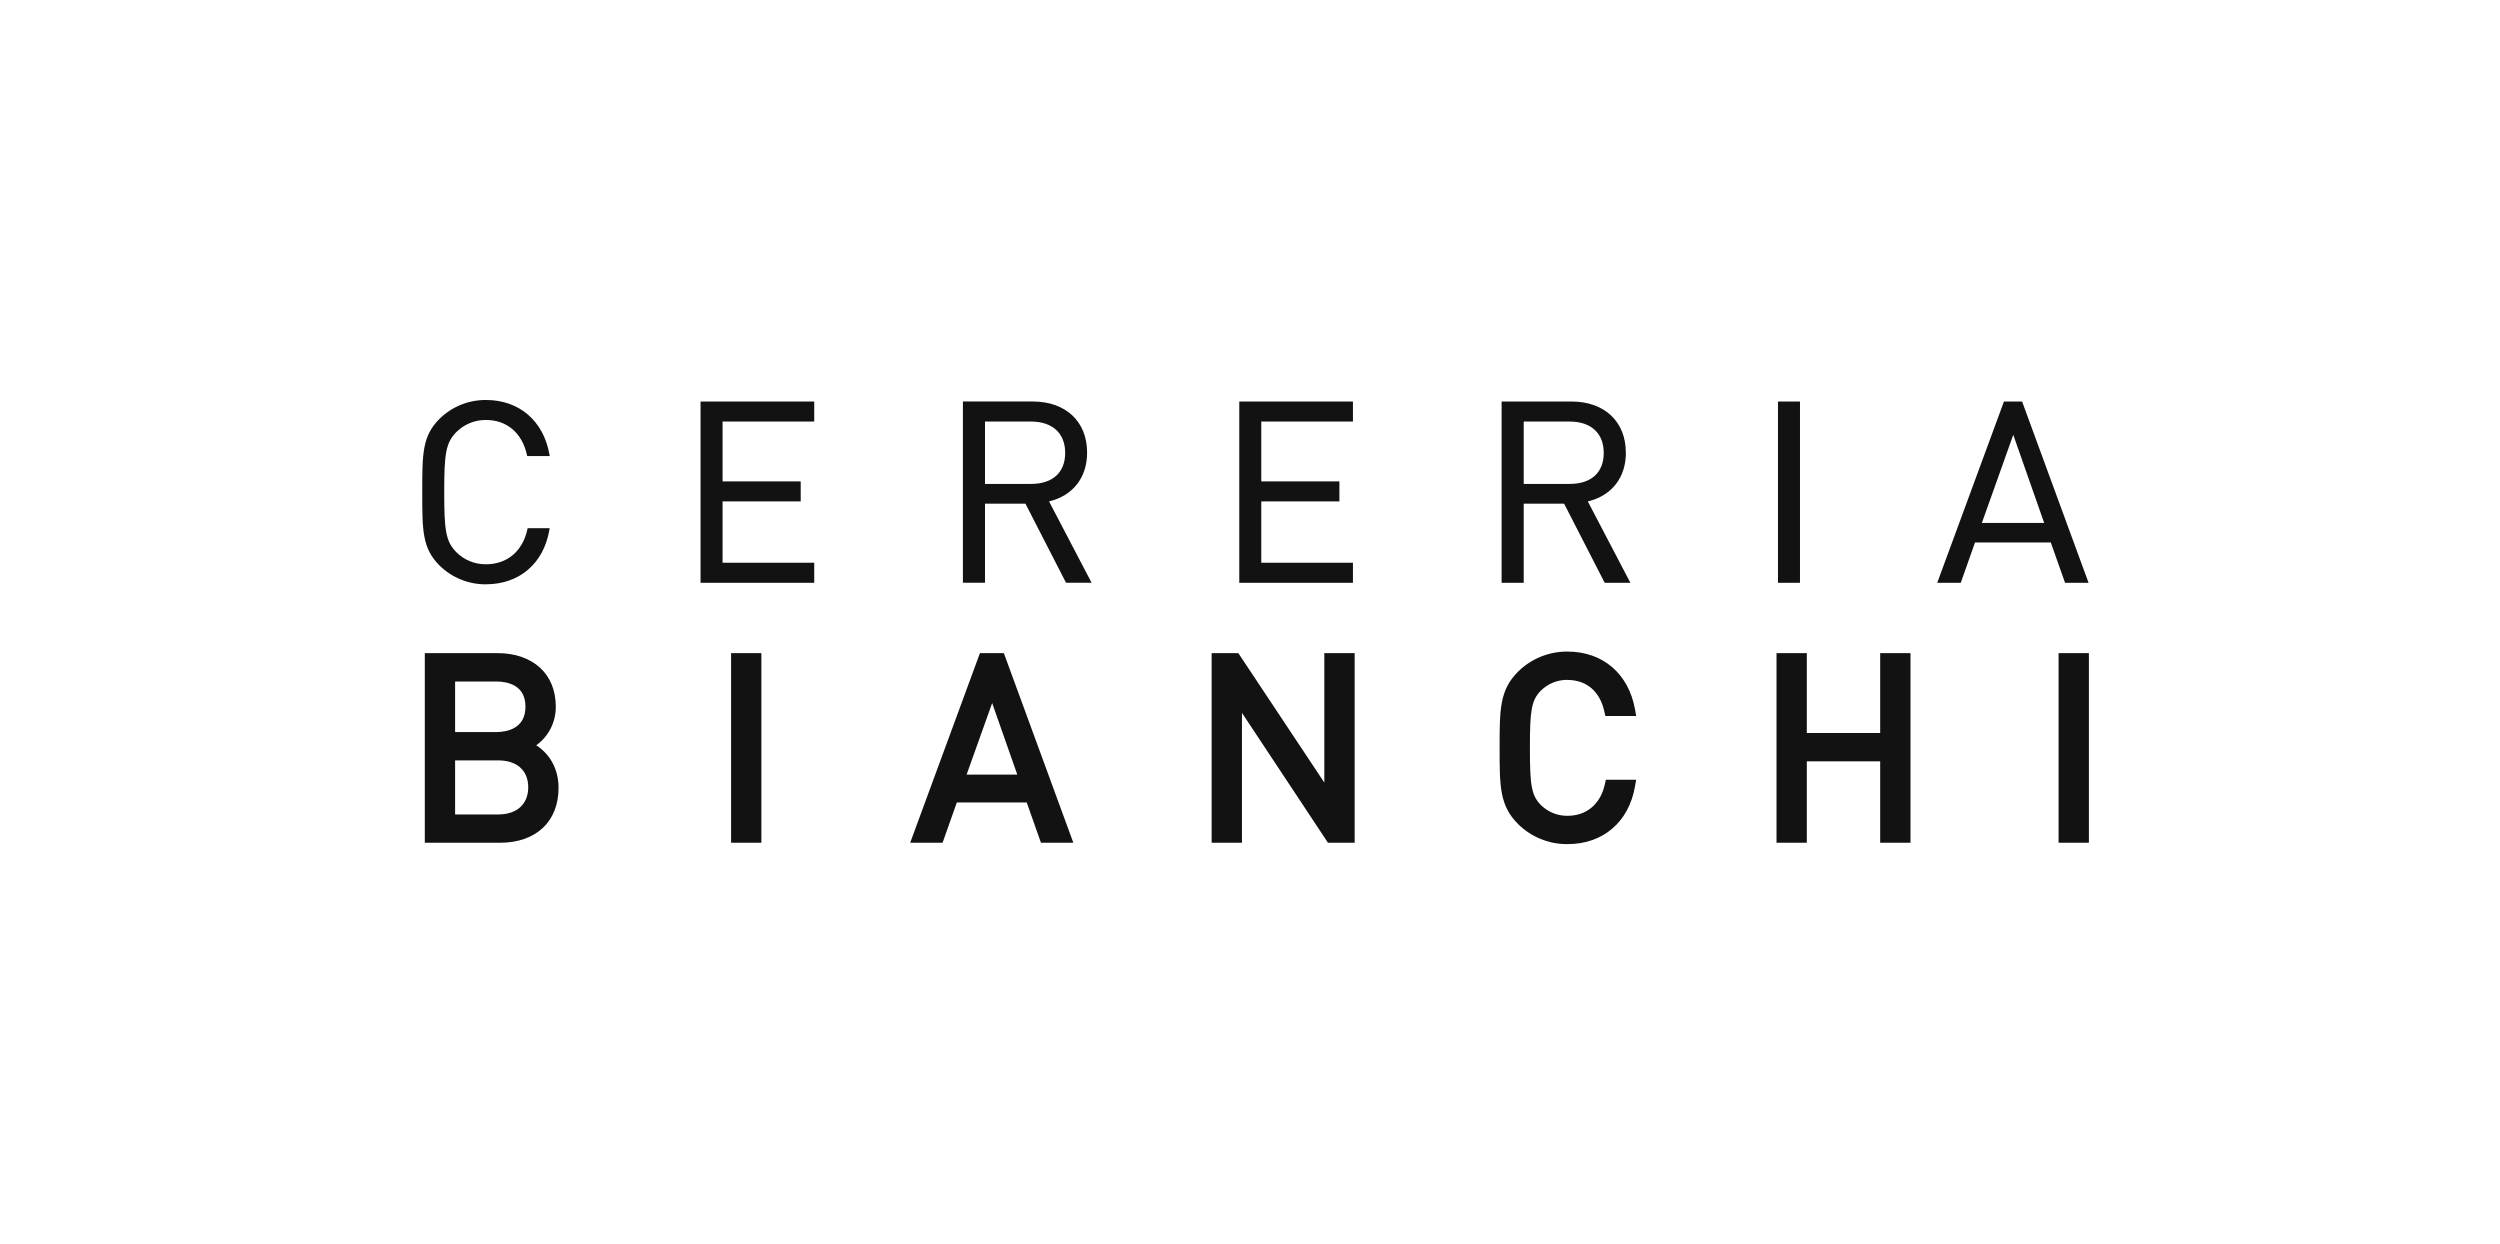 <svg fill="none" height="112" viewBox="0 0 225 112" width="225" xmlns="http://www.w3.org/2000/svg"><path clip-rule="evenodd" d="m43.742 52.586c3.001 0 5.185-1.873 5.701-4.889l.027-.159h-1.983l-.023.107c-.429 1.965-1.821 3.139-3.721 3.139-.495.006-.987-.086-1.446-.273-.459-.186-.876-.463-1.227-.813-.962-.983-1.09-1.976-1.09-5.407s.129-4.423 1.09-5.405c.351-.35.768-.627 1.227-.814.459-.187.951-.28 1.447-.274 1.875 0 3.249 1.174 3.679 3.141l.023.106h2.029l-.028-.159c-.538-3.015-2.722-4.887-5.701-4.887-.778-.007-1.549.14-2.27.433-.721.293-1.376.725-1.929 1.272-1.545 1.552-1.545 3.129-1.545 6.586s0 5.043 1.545 6.594c.553.547 1.208.98 1.929 1.272s1.492.44 2.269.433zm49.208-16.451c2.97 0 4.89 1.804 4.89 4.596v.001c0 2.251-1.276 3.879-3.425 4.396l3.829 7.321h-2.301l-3.654-7.12h-3.638v7.12h-1.989v-16.315zm-4.3 1.805v5.613h4.144c1.947 0 3.072-1.03 3.072-2.795 0-1.765-1.147-2.817-3.066-2.817zm71.368-1.805h1.981v16.315h-1.981zm27.953 16.315h-2.116l-1.284-3.628h-6.819l-1.284 3.628h-2.117l6.005-16.315h1.632zm-6.777-13.315-2.827 7.931h5.61zm-34.87 1.597c0-2.793-1.92-4.596-4.891-4.596h-6.288v16.315h1.99v-7.12h3.636l3.652 7.12h2.311l-3.83-7.321c2.15-.517 3.427-2.145 3.427-4.396zm-9.189 2.821v-5.613h4.137c1.919 0 3.065 1.052 3.065 2.817 0 1.765-1.113 2.795-3.065 2.795zm-15.37 8.897h-10.23v-16.315h10.23v1.801h-8.25v5.389h7.032v1.801h-7.032v5.522h8.25zm-58.715 0h10.231v-1.801h-8.249v-5.522h7.032v-1.801h-7.032v-5.389h8.249v-1.801h-10.231zm18.866 23.399 6.279-17.067h2.153l6.254 17.067h-2.914l-1.283-3.628h-6.289l-1.285 3.628zm7.379-12.574-2.299 6.439h4.56zm-20.77-4.492h-2.727v17.062h2.727zm-18.952 6.757c-.306.61-.755 1.137-1.308 1.536v.004c1.272.816 2.005 2.184 2.005 3.822 0 3.051-2.025 4.947-5.286 4.947h-6.751v-17.067h6.548c3.183 0 5.24 1.881 5.24 4.792.011.682-.143 1.357-.449 1.967zm-4.925-4.205h-3.688v4.551h3.688c.988 0 2.645-.317 2.645-2.287s-1.658-2.264-2.645-2.264zm-3.688 11.966h3.866c1.7 0 2.715-.928 2.715-2.445 0-1.517-1.015-2.422-2.715-2.422h-3.866zm128.257-7.33h-6.603v-7.189h-2.727v17.063h2.727v-7.326h6.603v7.326h2.728v-17.063h-2.728zm-24.824-1.93c-.394-1.81-1.6-2.845-3.31-2.845v-.008c-.445-.006-.888.076-1.301.242s-.789.414-1.106.727c-.868.888-.984 1.839-.984 5.147 0 3.309.116 4.259.981 5.143.317.315.693.563 1.107.731s.857.25 1.303.244c1.714 0 2.968-1.063 3.356-2.845l.088-.401h2.726l-.102.596c-.551 3.207-2.875 5.199-6.068 5.199-.826.008-1.646-.148-2.412-.459s-1.462-.77-2.05-1.352c-1.656-1.66-1.656-3.394-1.656-6.853 0-3.459 0-5.194 1.655-6.853.587-.582 1.284-1.041 2.051-1.352.766-.311 1.586-.467 2.412-.458 3.168 0 5.493 1.99 6.067 5.194l.107.6h-2.777zm43.607-5.259h-2.728v17.062h2.728zm-76.55-.001 7.739 11.65v-11.65h2.731v17.064h-2.404l-7.739-11.686v11.686h-2.729v-17.064z" fill="#121212" fill-rule="evenodd"/></svg>